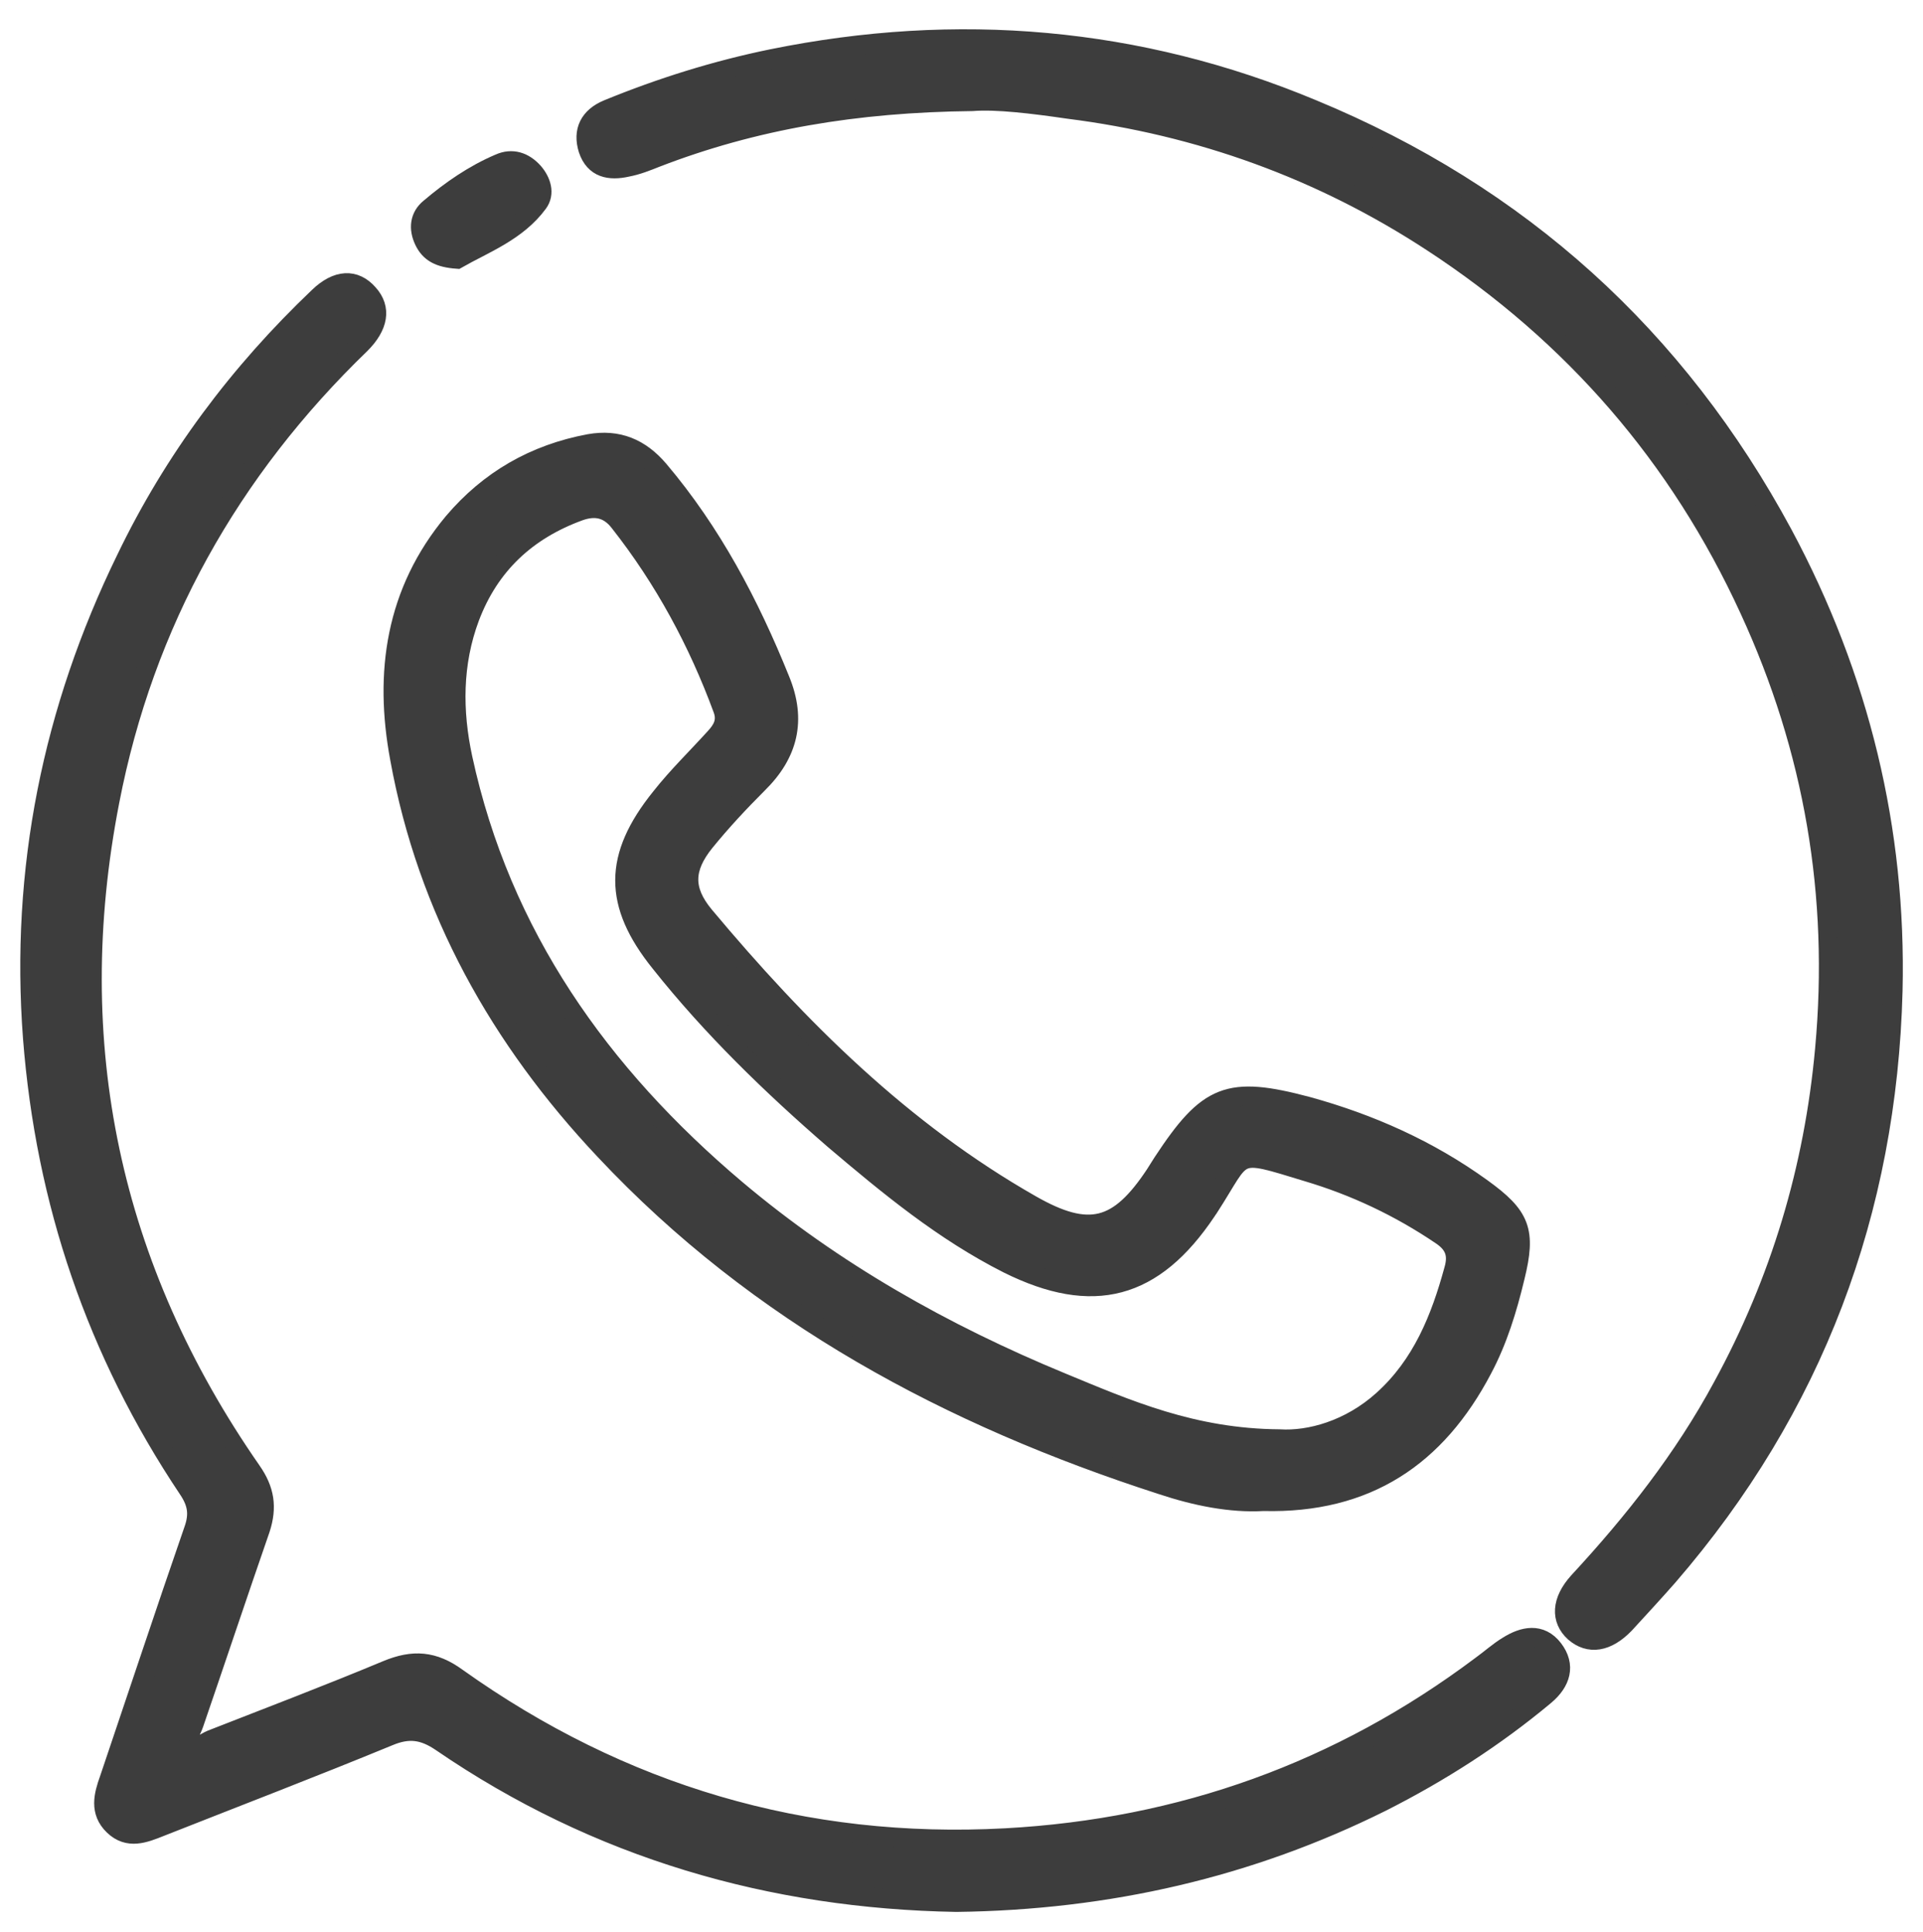 <?xml version="1.0" encoding="utf-8"?>
<!-- Generator: Adobe Illustrator 26.5.0, SVG Export Plug-In . SVG Version: 6.00 Build 0)  -->
<svg version="1.1" id="Livello_1" xmlns="http://www.w3.org/2000/svg" xmlns:xlink="http://www.w3.org/1999/xlink" x="0px" y="0px"
	 viewBox="0 0 301.2 302.7" style="enable-background:new 0 0 301.2 302.7;" xml:space="preserve">
<style type="text/css">
	.st0{fill:#3D3D3D;stroke:#3D3D3D;stroke-width:3;stroke-miterlimit:10;}
</style>
<g>
	<path class="st0" d="M197.9,235.2c-5.1,0.3-10.6-0.8-16-2.6c-33.1-10.7-63.1-26.7-87.2-52.4c-16.4-17.4-27.8-37.7-32.1-61.4
		c-2.5-13.4-0.7-26.1,8.4-37c5.6-6.6,12.7-10.7,21.3-12.3c4.5-0.8,8,0.7,10.9,4.1c8.3,9.8,14.2,21,19,32.9
		c2.6,6.3,1.3,11.6-3.5,16.3c-2.9,2.9-5.7,5.9-8.3,9.1c-3.3,4.1-3.4,7.5-0.1,11.5c14.8,17.7,31,33.8,51.2,45.3
		c9.1,5.2,13.7,3.9,19.4-4.7c0.4-0.6,0.8-1.3,1.2-1.9c7.1-10.8,10.3-12.1,22.7-8.8c9.8,2.7,19,6.8,27.3,12.8c6.1,4.4,7,6.7,5.2,14
		c-1.2,5-2.7,9.9-5.1,14.4C225,228.2,214.1,235.6,197.9,235.2z M200.4,225.4c4.7,0.3,11-1.4,16.2-6.1c6.1-5.5,9-12.7,11.1-20.4
		c0.7-2.4,0.1-4-2-5.4c-6.5-4.4-13.5-7.7-20.9-9.9c-11.8-3.6-9.7-3.3-15.4,5.5c-0.1,0.2-0.3,0.4-0.4,0.6
		c-8.3,12.4-17.8,14.9-31.1,8.3c-10.1-5.1-18.7-12.2-27.3-19.5c-9.8-8.5-19.1-17.5-27.2-27.7c-7.4-9.2-7.4-16.6,0.1-25.9
		c2.6-3.3,5.7-6.3,8.5-9.4c1.1-1.2,1.9-2.5,1.2-4.4c-3.9-10.6-9.2-20.4-16.2-29.3c-1.7-2.2-3.8-2.6-6.3-1.7c-8.2,3-14,8.4-17.1,16.6
		c-2.7,7.2-2.7,14.7-1.1,22.1c6,27.7,21.5,49.5,42.8,67.5c15.3,12.9,32.5,22.6,50.9,30.2C176.6,220.8,186.8,225.3,200.4,225.4z"/>
	<path class="st0" d="M149.8,298c-28.9-0.5-56.2-8.3-80.7-25.1c-2.8-1.9-5.1-2.2-8.2-0.9c-11.9,4.9-23.9,9.5-35.8,14.2
		c-2.5,1-5,2-7.3-0.2c-2.3-2.2-1.6-4.8-0.7-7.3c4.4-13,8.7-26,13.2-39c0.9-2.5,0.6-4.3-0.9-6.5c-14.3-21.4-22.3-44.9-24.3-70.6
		c-2-26.4,3.1-51.4,14.6-75C27.2,72,37.4,58.4,49.9,46.5c2.9-2.8,5.7-2.9,7.8-0.5c2.1,2.3,1.6,5.1-1.2,7.9
		c-20.5,19.8-33.9,43.7-39.3,71.6c-7.4,38,0.1,73.1,22.2,104.9c2.1,3,2.5,5.7,1.4,9.1c-3.5,10.1-6.9,20.3-10.4,30.5
		c-0.3,1-1.3,2.2-0.4,3.1c1,0.9,2.1-0.2,3.1-0.6c9.2-3.6,18.4-7.1,27.5-10.9c4.1-1.7,7.3-1.5,11,1.2c25.7,18.3,54.4,26.8,85.9,25.1
		c27.5-1.5,52.4-10.4,74.5-27c1.4-1,2.7-2.2,4.2-3.1c2.4-1.5,5.1-2.1,7.1,0.5c2,2.6,1.2,5.2-1.3,7.3c-7.9,6.6-16.5,12.1-25.6,16.7
		C195.7,292.6,173.6,297.7,149.8,298z"/>
	<path class="st0" d="M152.3,15.9c-18.3,0.2-34.2,2.9-49.5,8.8c-1.5,0.6-3,1.2-4.6,1.5c-2.7,0.6-5.1,0.2-6.1-2.8
		c-0.9-2.9,0.2-5.1,3.1-6.3c8.3-3.4,16.9-6.1,25.7-7.9c29-5.9,57.4-3.5,84.7,7.9c32.4,13.4,57,35.6,73.7,66.6
		c12,22.4,17.8,46.3,17.2,71.5c-0.9,34.6-12.4,65.3-35.2,91.7c-2.2,2.5-4.5,5-6.8,7.5c-2.8,2.9-5.6,3.3-7.9,1.3
		c-2.2-2-2.1-4.9,0.6-7.9c8.7-9.4,16.5-19.3,22.6-30.6c9-16.5,14.3-34.1,16-52.9c2.2-24-1.7-46.9-11.8-68.8
		c-11-24-27.6-43.1-49.6-57.5c-17.4-11.4-36.5-18.3-57.1-20.9C161.8,16.3,156.1,15.6,152.3,15.9z"/>
	<path class="st0" d="M71.6,40.6c-2.8-0.2-4.3-1-5.2-2.9c-0.9-1.9-0.7-3.8,0.9-5.1c3.3-2.8,6.9-5.3,10.9-7c2-0.9,3.9-0.3,5.4,1.4
		c1.2,1.4,1.8,3.3,0.7,4.8C81,36.3,75.8,38.2,71.6,40.6z"/>
</g>
</svg>
